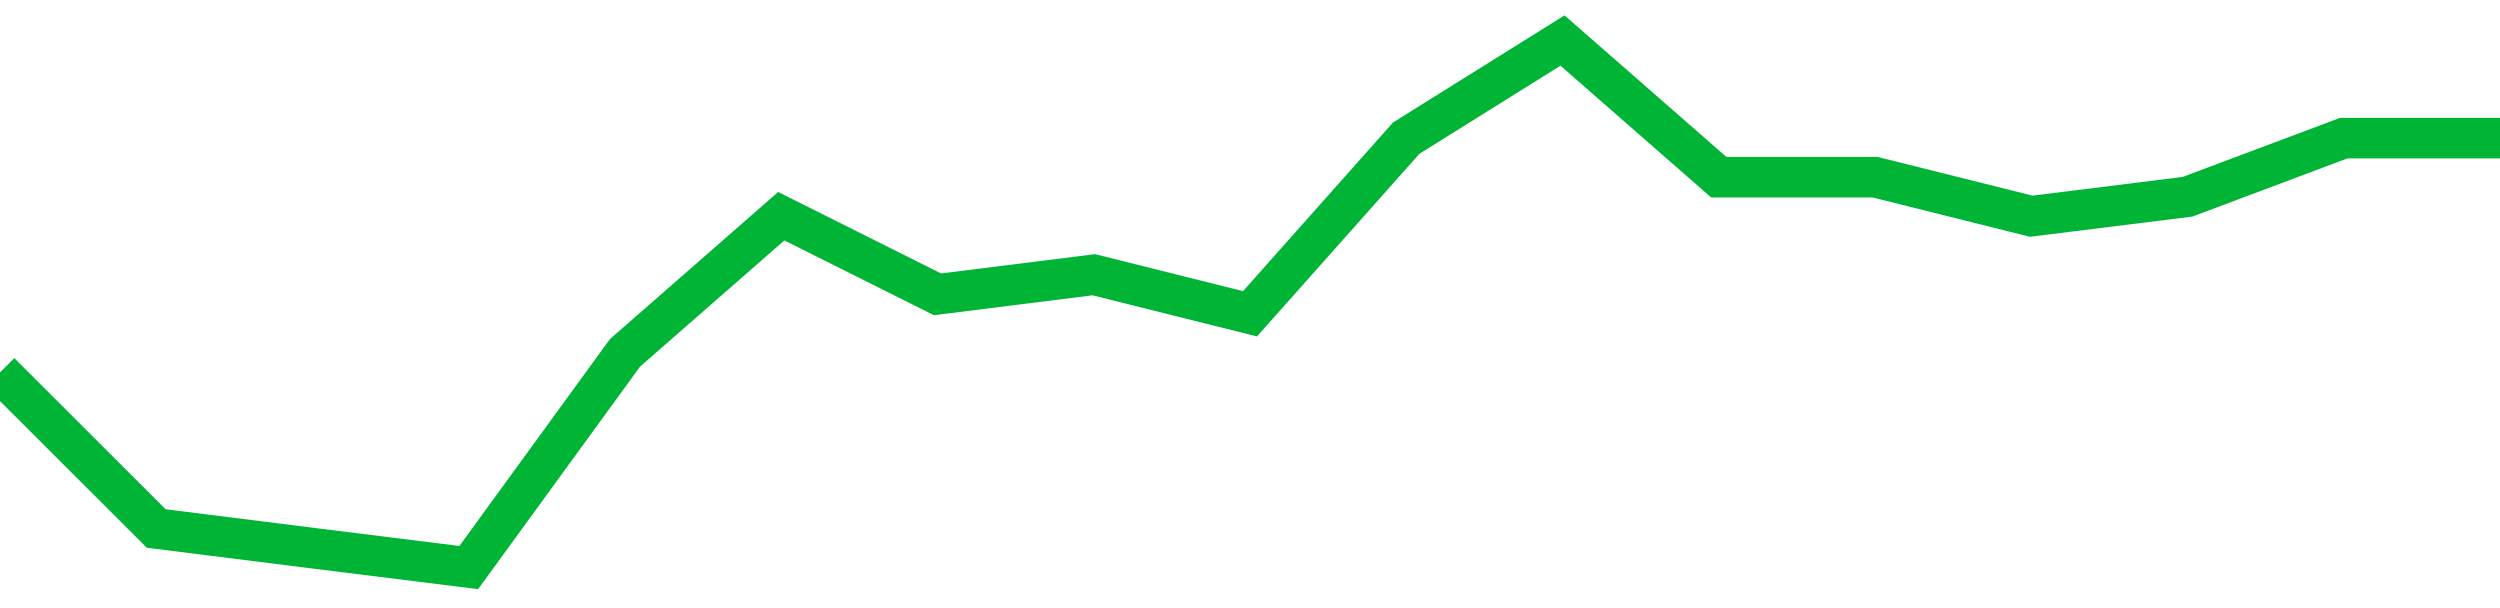 <!-- Generated with https://github.com/jxxe/sparkline/ --><svg viewBox="0 0 185 45" class="sparkline" xmlns="http://www.w3.org/2000/svg"><path class="sparkline--fill" d="M 0 27.56 L 0 27.56 L 11.562 39.11 L 23.125 40.56 L 34.688 42 L 46.25 26.11 L 57.812 16 L 69.375 21.78 L 80.938 20.33 L 92.5 23.22 L 104.062 10.22 L 115.625 3 L 127.188 13.11 L 138.75 13.11 L 150.312 16 L 161.875 14.56 L 173.438 10.22 L 185 10.22 V 45 L 0 45 Z" stroke="none" fill="none" ></path><path class="sparkline--line" d="M 0 27.56 L 0 27.56 L 11.562 39.11 L 23.125 40.56 L 34.688 42 L 46.25 26.11 L 57.812 16 L 69.375 21.78 L 80.938 20.33 L 92.5 23.22 L 104.062 10.22 L 115.625 3 L 127.188 13.11 L 138.75 13.11 L 150.312 16 L 161.875 14.56 L 173.438 10.22 L 185 10.22" fill="none" stroke-width="3" stroke="#00B436" ></path></svg>